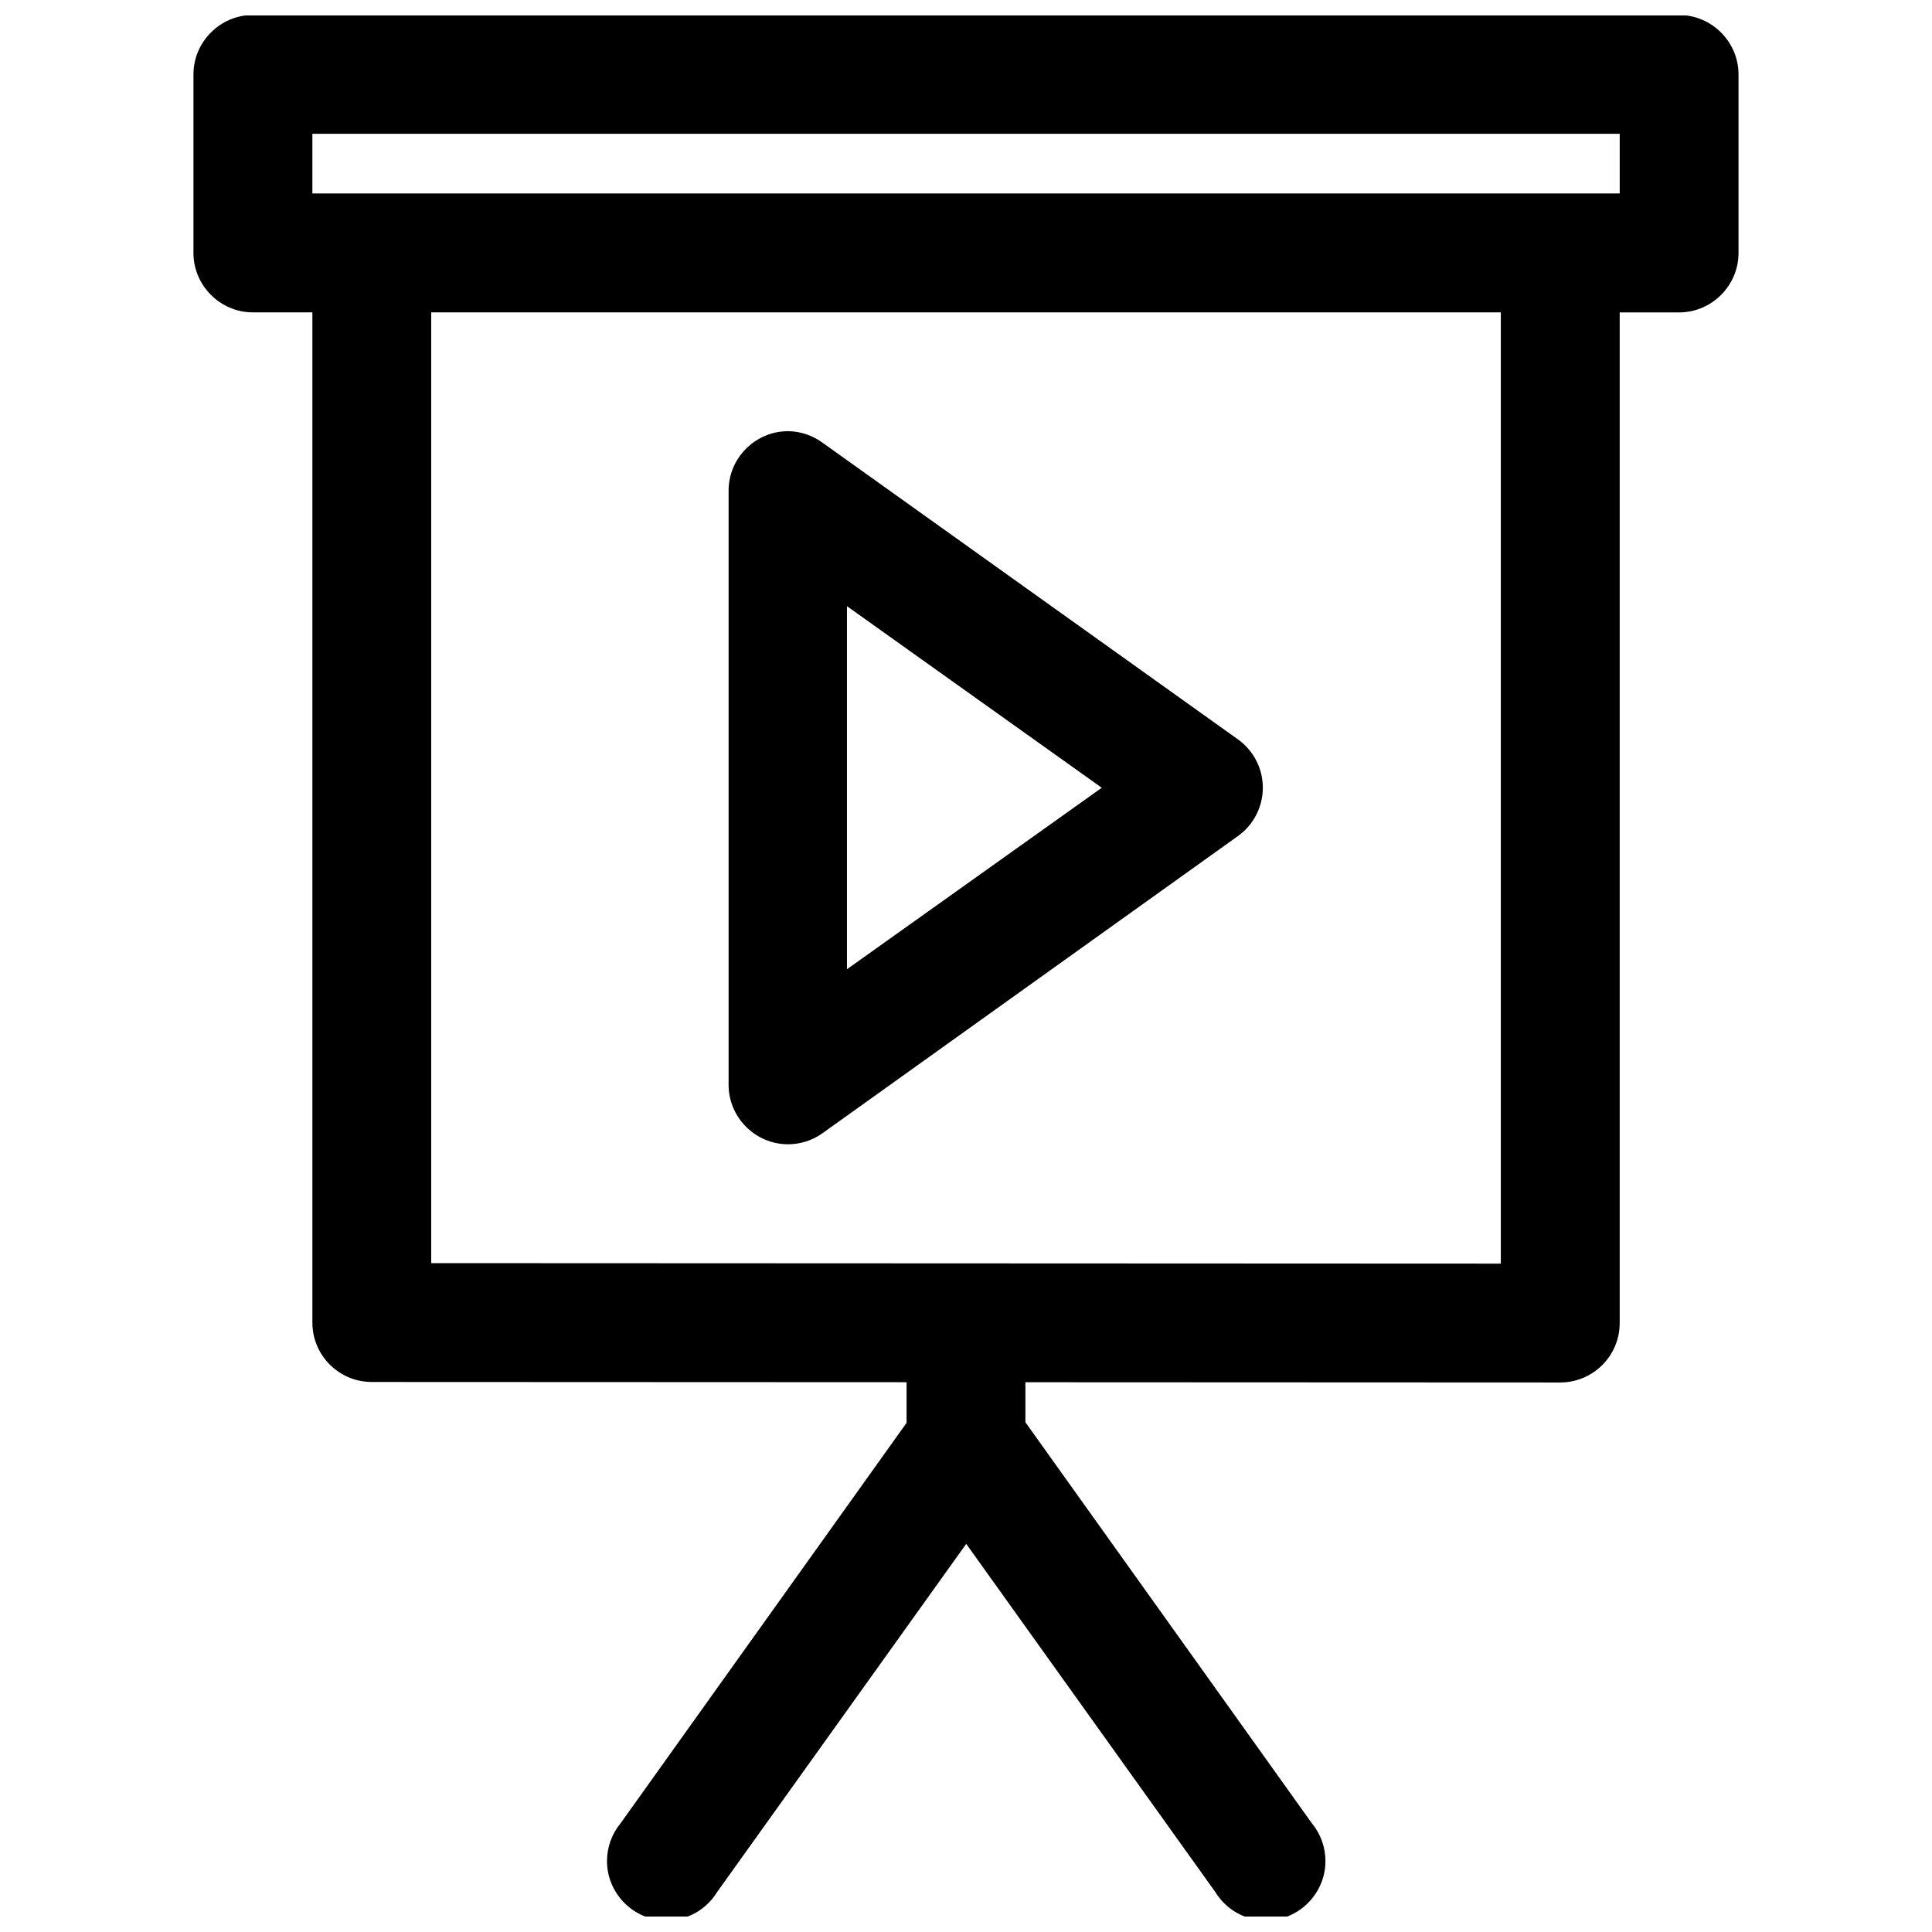 <?xml version="1.0" encoding="UTF-8"?>
<!-- Uploaded to: ICON Repo, www.iconrepo.com, Generator: ICON Repo Mixer Tools -->
<svg width="800px" height="800px" version="1.1" viewBox="144 144 512 512" xmlns="http://www.w3.org/2000/svg">
 <defs>
  <clipPath id="a">
   <path d="m195 148.09h410v503.81h-410z"/>
  </clipPath>
 </defs>
 <g clip-path="url(#a)">
  <path d="m211.1 147.97h-0.086c-8.641 0-15.746 7.109-15.746 15.746v0.062 47.32c0.031 8.617 7.133 15.684 15.746 15.684h0.086 15.684v267.65c-0.031 8.746 7.066 15.844 15.809 15.809l141.66 0.059v10.766l-75.77 106.09c-2.34 2.828-3.621 6.379-3.621 10.051 0 8.641 7.106 15.746 15.746 15.746 5.473 0 10.57-2.859 13.43-7.531l66.02-92.281 66.02 92.281c2.859 4.672 7.957 7.531 13.434 7.531 8.637 0 15.746-7.106 15.746-15.746 0-3.672-1.281-7.223-3.625-10.051l-75.891-106.24v-10.609l141.66 0.062c8.742 0.035 15.871-7.059 15.836-15.805v-267.77h15.684c8.637 0.035 15.773-7.043 15.805-15.684v-47.32-0.062c0-8.637-7.106-15.746-15.746-15.746h-0.059zm15.684 31.492h346.46v15.805h-346.46zm31.488 47.32h283.46v252.09l-283.46-0.125zm94.836 31.488h-0.281c-8.633 0-15.742 7.102-15.742 15.738v0.07 157.35 0.074c0 8.637 7.109 15.742 15.742 15.742 3.262 0 6.445-1.016 9.105-2.902l110.18-78.812c4.109-2.953 6.551-7.715 6.551-12.777s-2.441-9.824-6.551-12.777l-110.18-78.688c-2.57-1.875-5.648-2.922-8.824-3.016zm15.344 46.371 67.527 48.125-67.527 48.094z" fill-rule="evenodd"/>
 </g>
</svg>